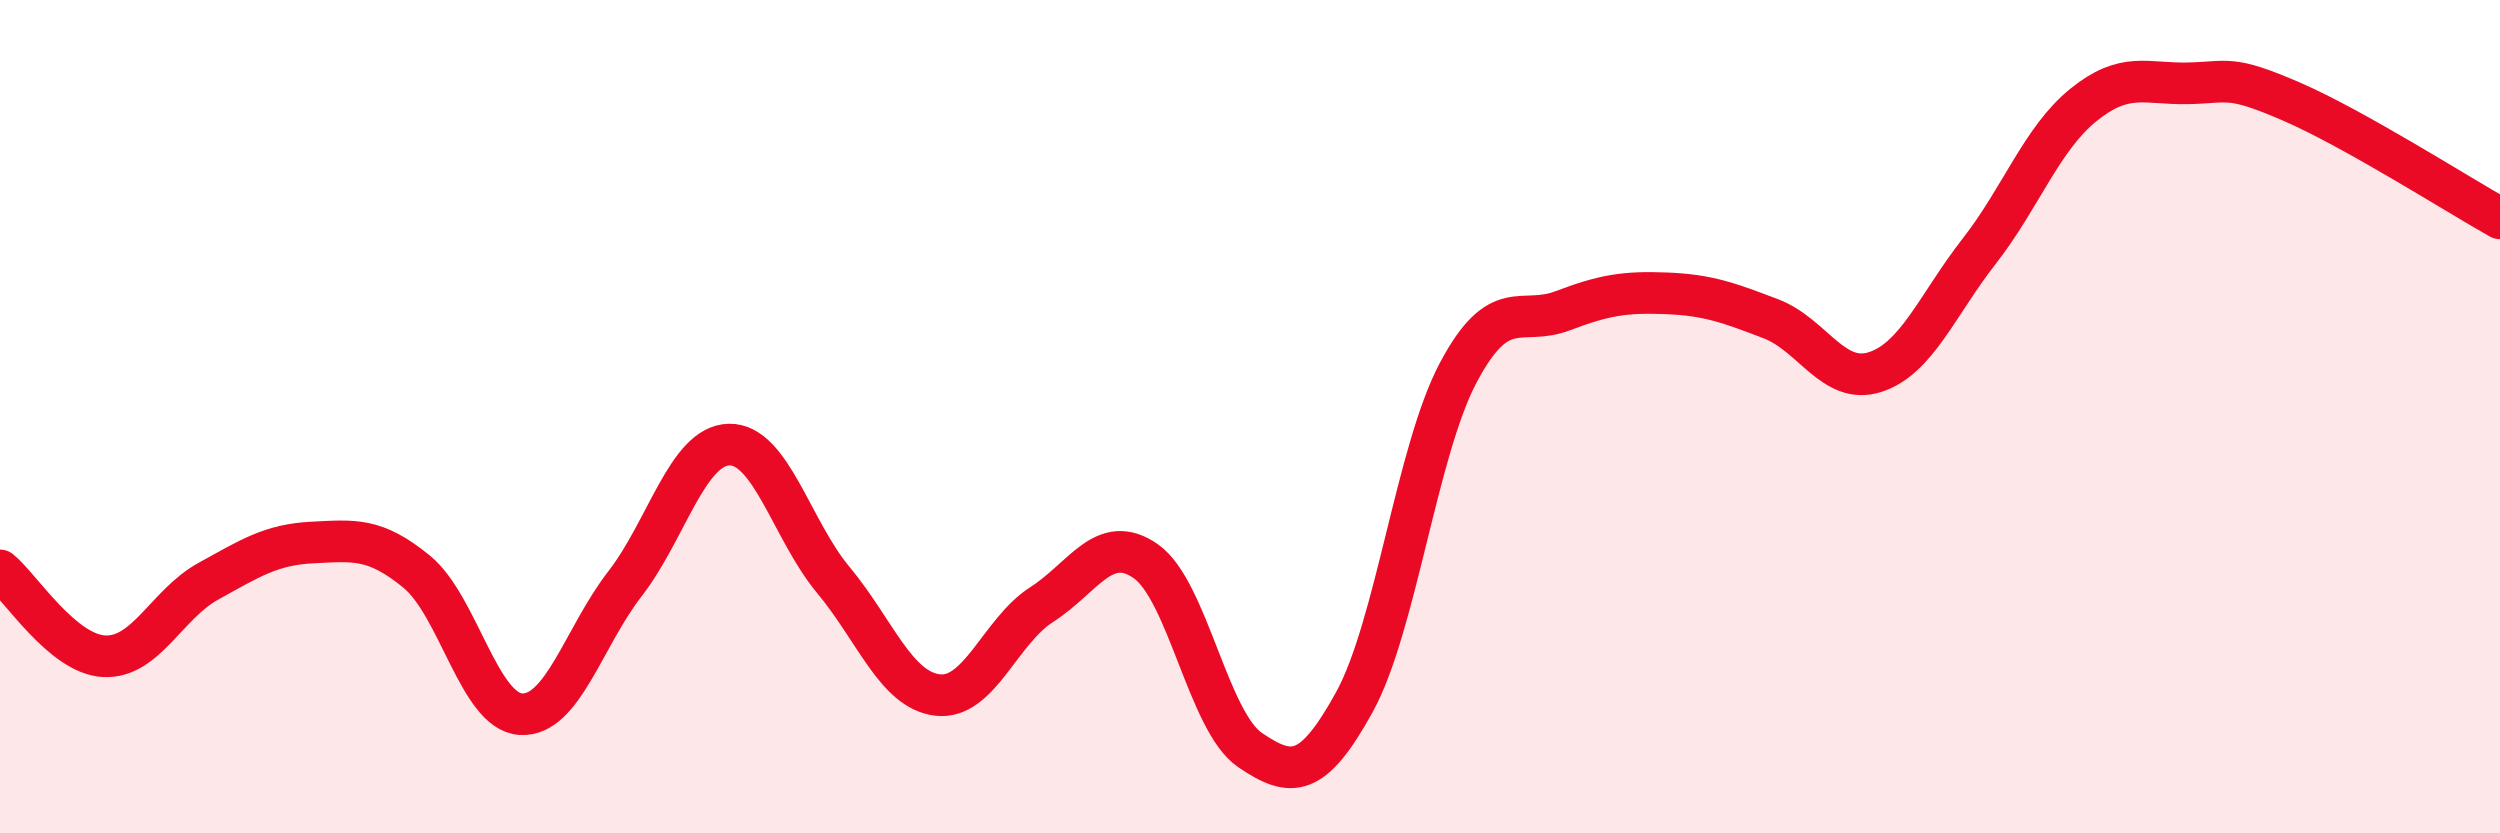 
    <svg width="60" height="20" viewBox="0 0 60 20" xmlns="http://www.w3.org/2000/svg">
      <path
        d="M 0,13.69 C 0.5,14.1 1.5,15.7 2.5,15.75 C 3.5,15.8 4,14.5 5,13.95 C 6,13.4 6.5,13.07 7.5,13.02 C 8.5,12.97 9,12.9 10,13.72 C 11,14.54 11.5,17.08 12.5,17.14 C 13.5,17.2 14,15.3 15,14.01 C 16,12.72 16.5,10.69 17.5,10.67 C 18.5,10.65 19,12.72 20,13.92 C 21,15.12 21.5,16.56 22.5,16.68 C 23.5,16.8 24,15.15 25,14.51 C 26,13.87 26.5,12.77 27.5,13.47 C 28.5,14.17 29,17.32 30,18 C 31,18.68 31.5,18.67 32.5,16.86 C 33.5,15.05 34,10.82 35,8.94 C 36,7.06 36.5,7.84 37.5,7.46 C 38.5,7.08 39,7 40,7.04 C 41,7.08 41.5,7.27 42.5,7.65 C 43.5,8.03 44,9.25 45,8.93 C 46,8.61 46.5,7.31 47.5,6.03 C 48.5,4.75 49,3.33 50,2.52 C 51,1.71 51.5,2.02 52.5,2 C 53.5,1.98 53.5,1.79 55,2.44 C 56.5,3.09 59,4.68 60,5.24L60 20L0 20Z"
        fill="#EB0A25"
        opacity="0.1"
        stroke-linecap="round"
        stroke-linejoin="round"
      />
      <path
        d="M 0,13.69 C 0.5,14.1 1.5,15.7 2.5,15.75 C 3.5,15.8 4,14.5 5,13.95 C 6,13.4 6.5,13.07 7.5,13.02 C 8.5,12.97 9,12.9 10,13.72 C 11,14.54 11.5,17.08 12.5,17.14 C 13.5,17.2 14,15.3 15,14.01 C 16,12.72 16.5,10.69 17.5,10.67 C 18.5,10.65 19,12.72 20,13.92 C 21,15.12 21.5,16.56 22.5,16.68 C 23.5,16.8 24,15.15 25,14.51 C 26,13.87 26.5,12.77 27.5,13.47 C 28.5,14.17 29,17.32 30,18 C 31,18.68 31.5,18.67 32.5,16.86 C 33.5,15.05 34,10.82 35,8.94 C 36,7.06 36.5,7.84 37.5,7.46 C 38.5,7.08 39,7 40,7.04 C 41,7.08 41.5,7.27 42.5,7.65 C 43.5,8.03 44,9.25 45,8.93 C 46,8.61 46.5,7.31 47.5,6.03 C 48.5,4.75 49,3.33 50,2.52 C 51,1.71 51.5,2.02 52.5,2 C 53.5,1.98 53.5,1.79 55,2.44 C 56.5,3.09 59,4.68 60,5.24"
        stroke="#EB0A25"
        stroke-width="1"
        fill="none"
        stroke-linecap="round"
        stroke-linejoin="round"
      />
    </svg>
  